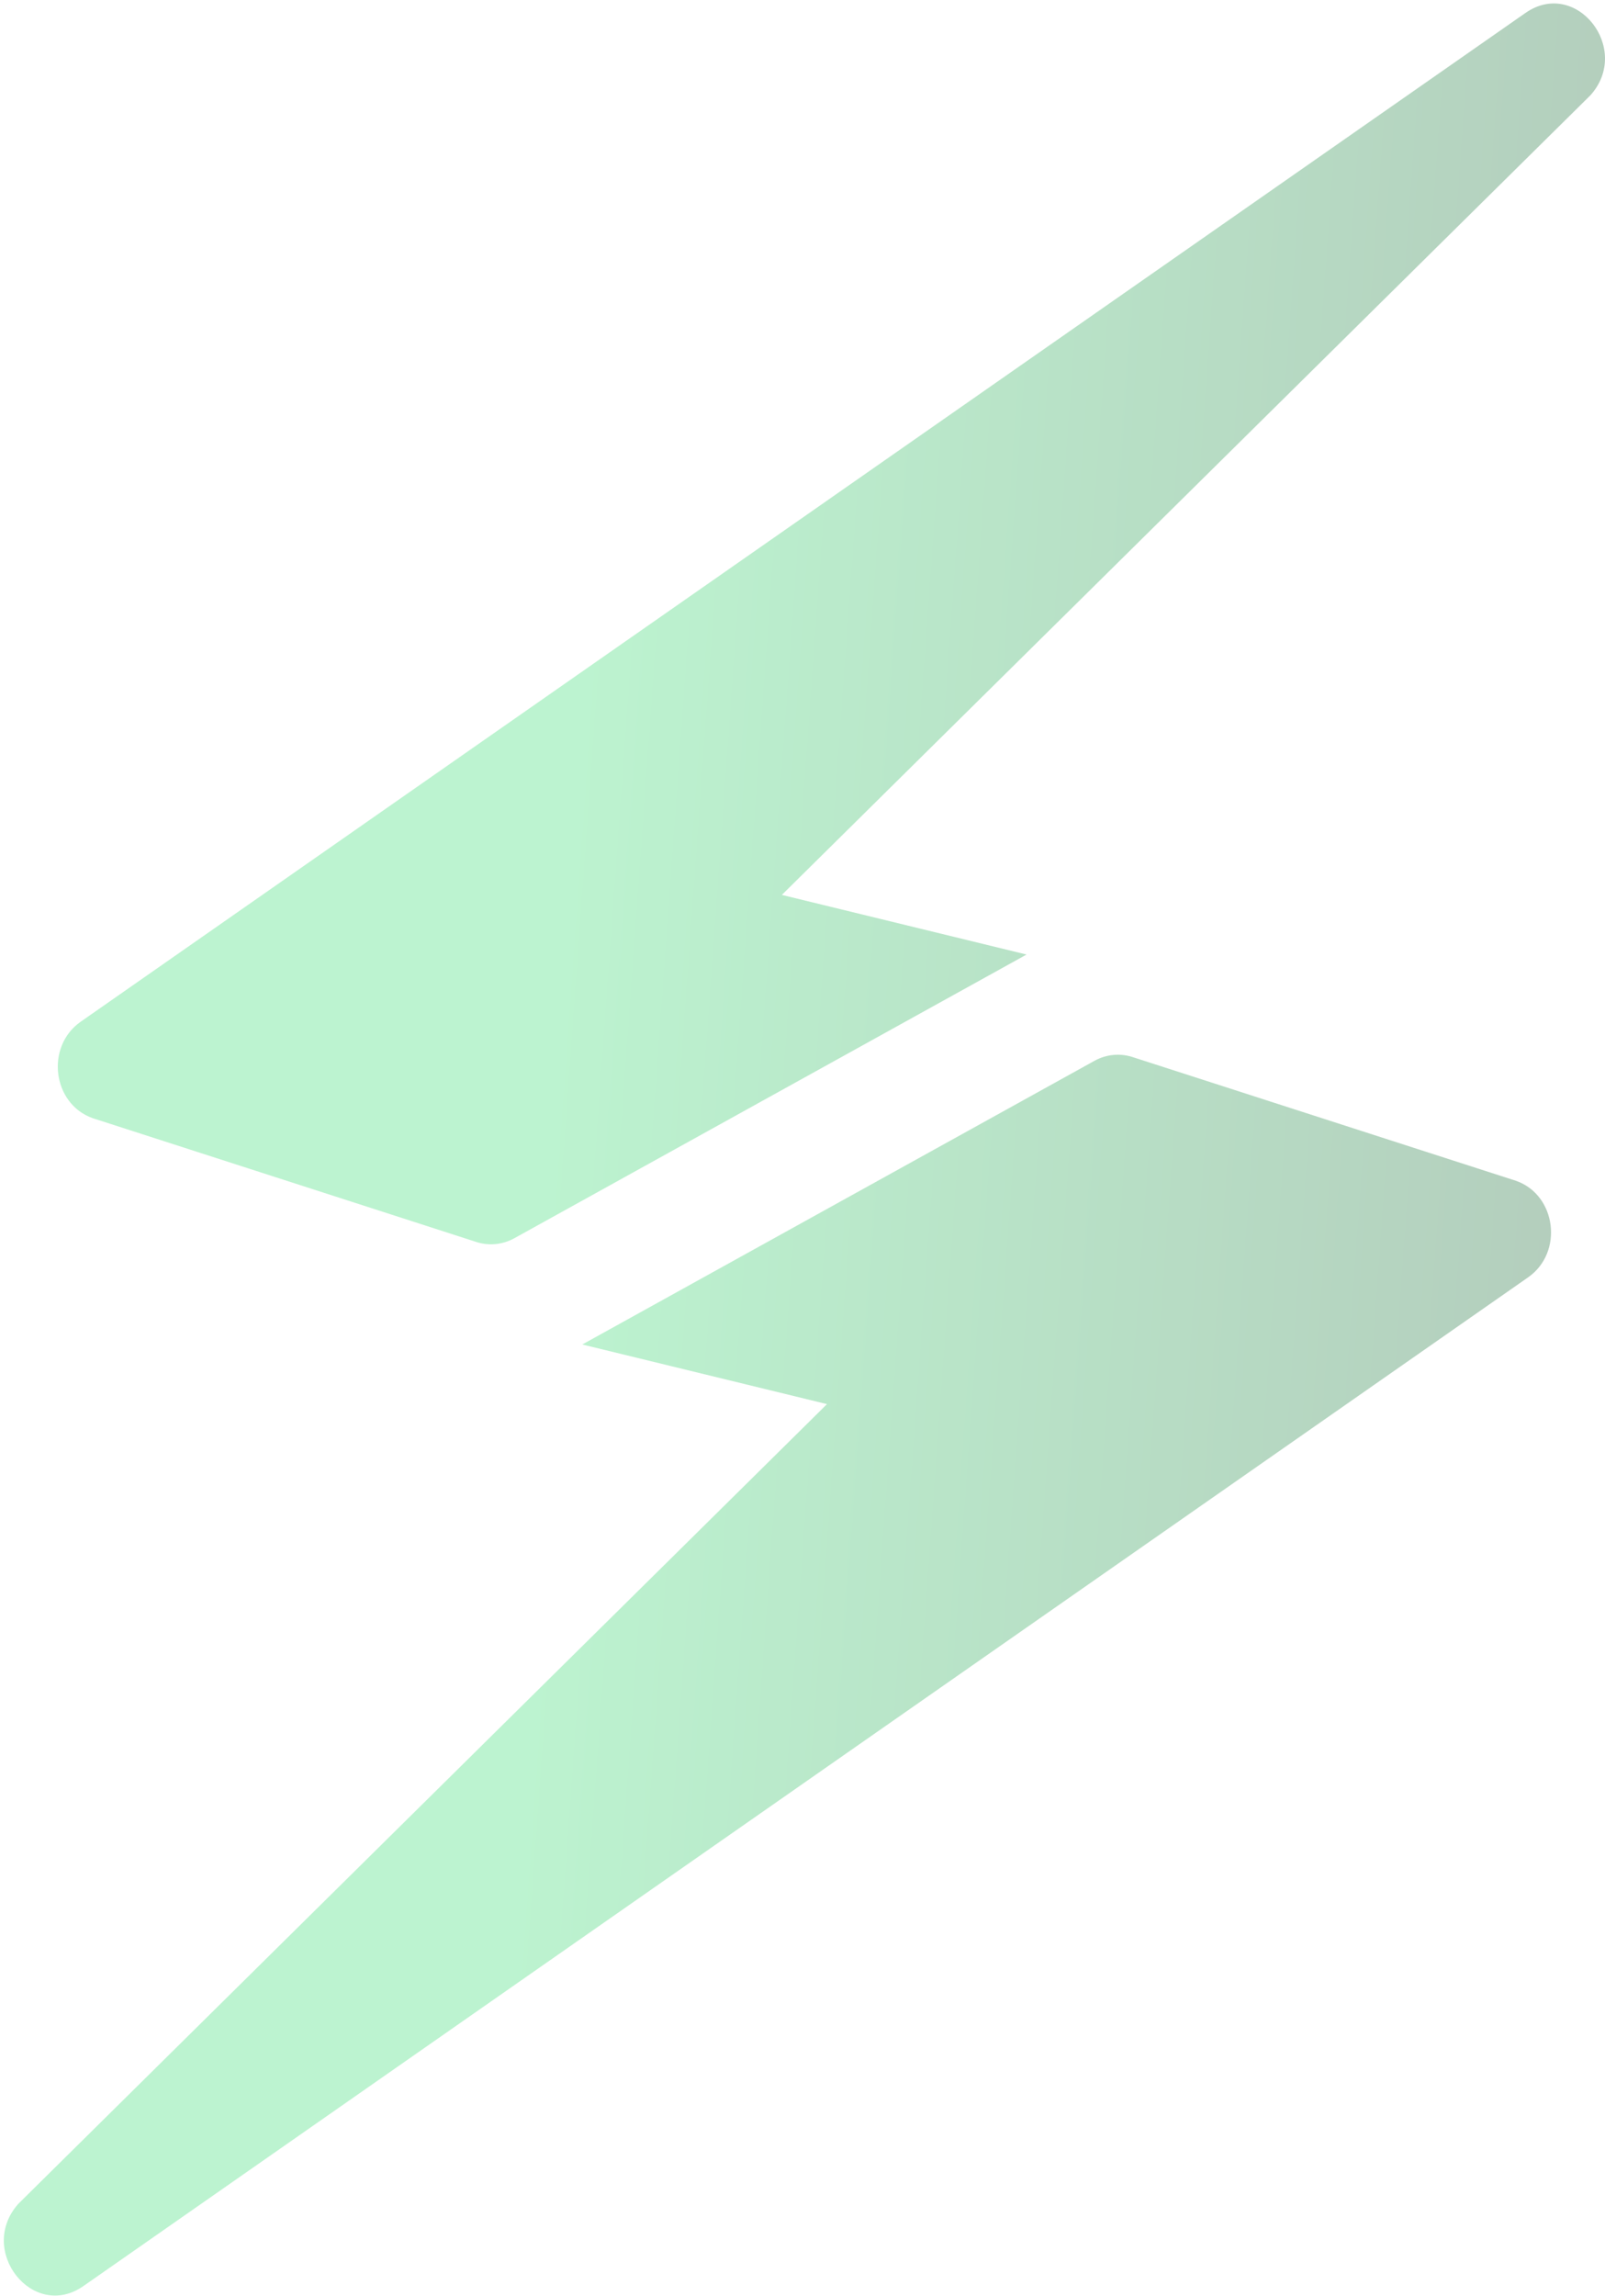 <svg width="384" height="549" viewBox="0 0 384 549" fill="none" xmlns="http://www.w3.org/2000/svg">
<g opacity="0.3">
<path d="M245.567 228.249L123.093 296.037C120.17 297.666 116.733 297.954 113.598 296.836L22.173 267.35C12.527 263.932 10.809 250.227 19.309 244.285L364.966 3.097C377.053 -5.336 390.497 11.627 380.52 22.776L187.058 213.969L245.567 228.217V228.249Z" fill="url(#paint0_linear_311_10262)"/>
<path d="M139.351 321.441L261.825 253.653C264.749 252.024 268.185 251.736 271.32 252.854L362.745 282.34C372.391 285.758 374.11 299.463 365.609 305.405L19.952 546.593C7.865 555.026 -5.579 538.063 4.398 526.914L197.86 335.721L139.351 321.473V321.441Z" fill="url(#paint1_linear_311_10262)"/>
</g>
<defs>
<linearGradient id="paint0_linear_311_10262" x1="-40.286" y1="-46.148" x2="415.052" y2="-13.357" gradientUnits="userSpaceOnUse">
<stop offset="0.228" stop-color="#1ED760"/>
<stop offset="0.427" stop-color="#1ED760"/>
<stop offset="0.987" stop-color="#00501C"/>
</linearGradient>
<linearGradient id="paint1_linear_311_10262" x1="-53.196" y1="205.209" x2="402.142" y2="238" gradientUnits="userSpaceOnUse">
<stop offset="0.228" stop-color="#1ED760"/>
<stop offset="0.427" stop-color="#1ED760"/>
<stop offset="0.987" stop-color="#00501C"/>
</linearGradient>
</defs>
</svg>
